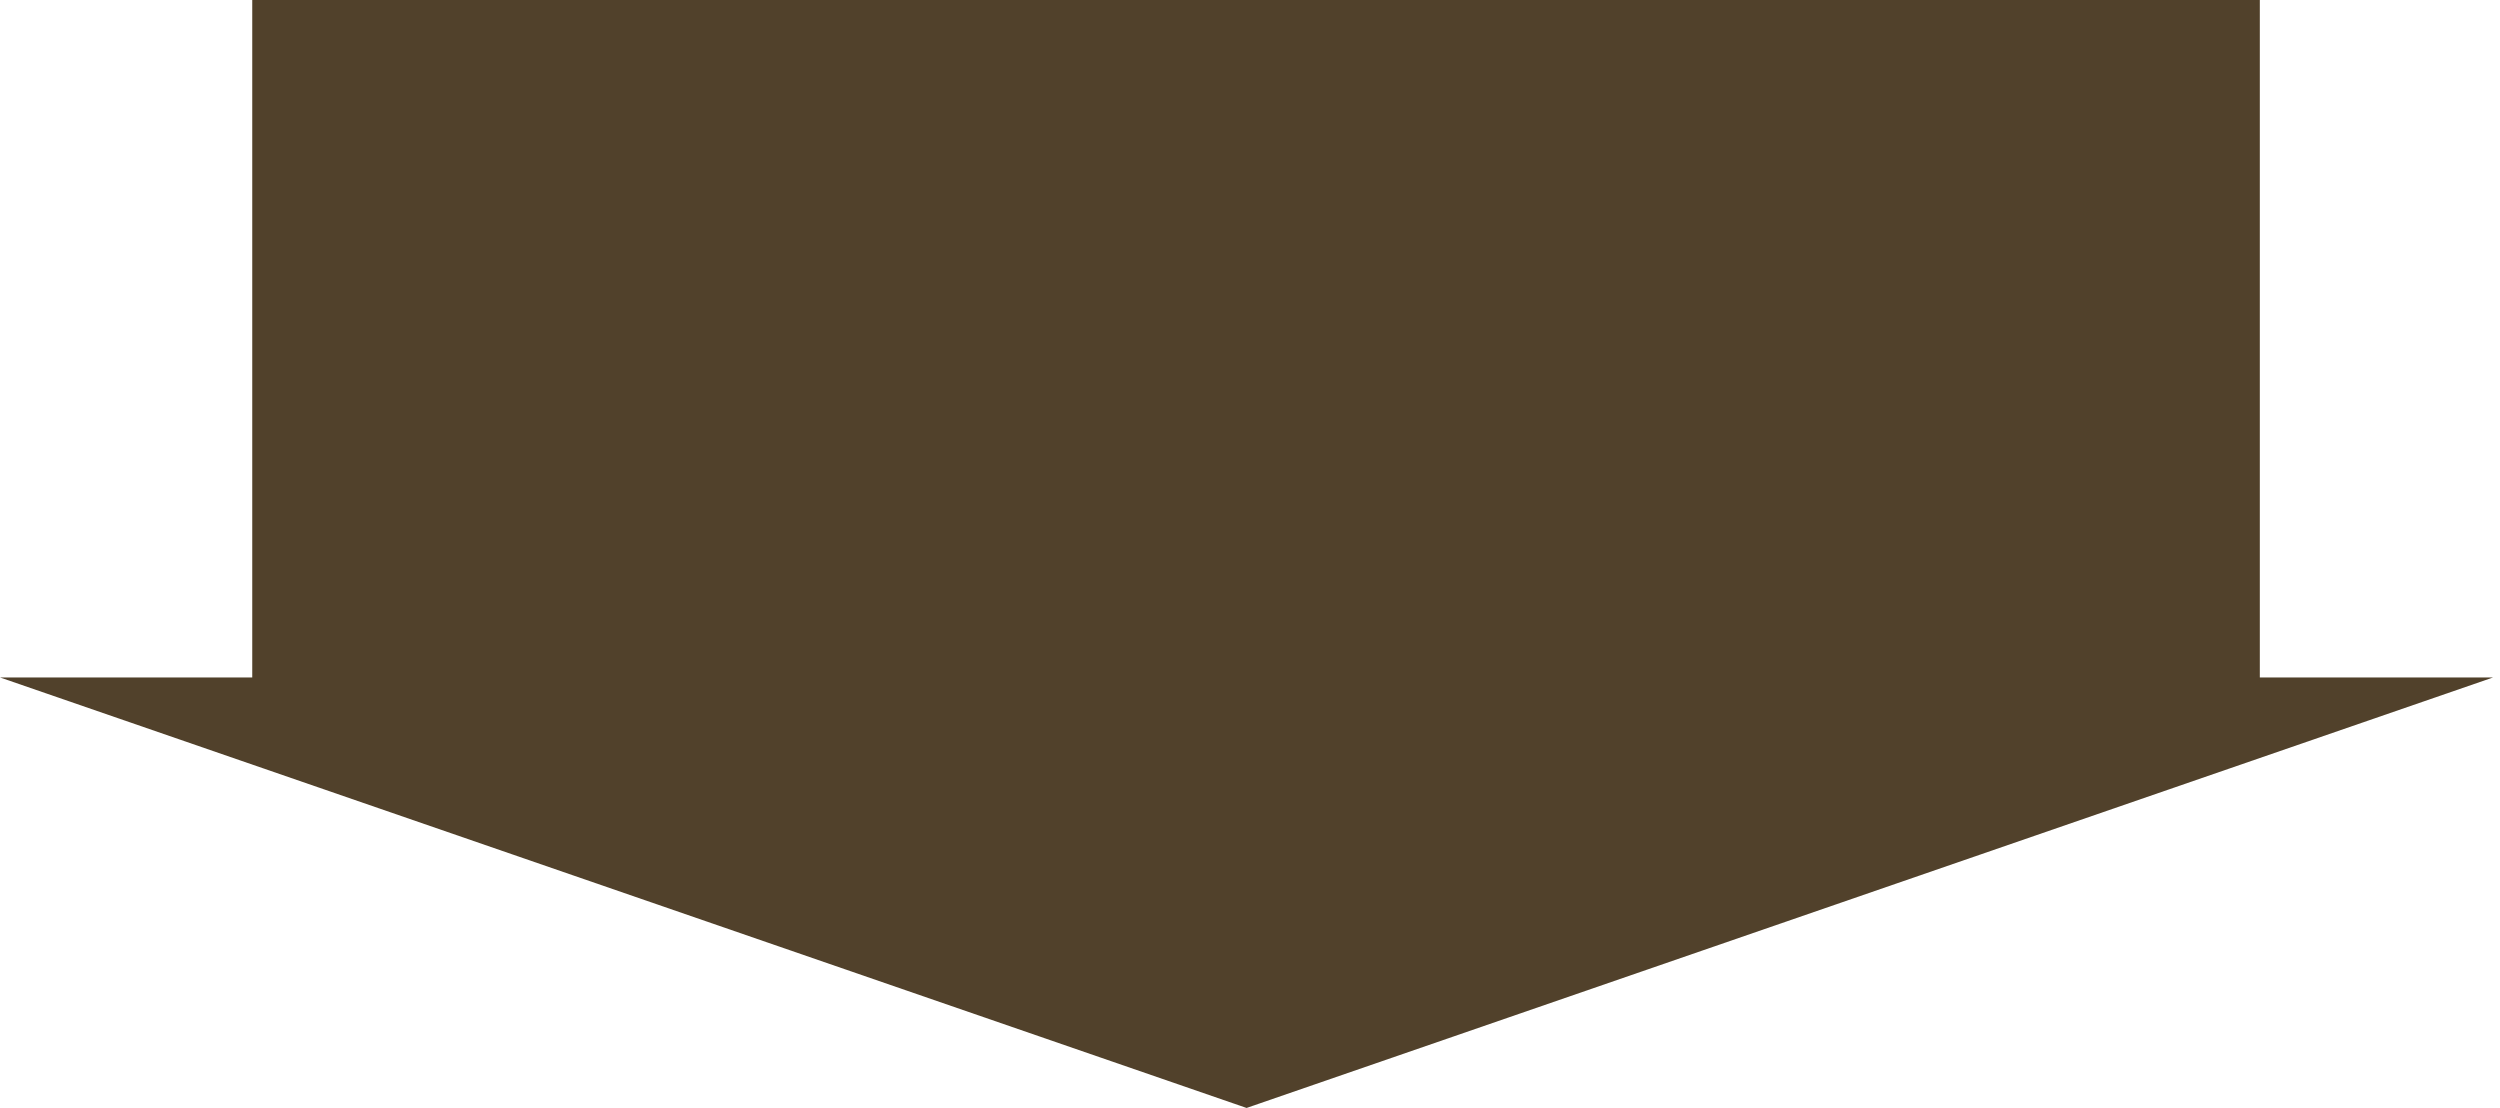 <svg width="264" height="117" viewBox="0 0 264 117" fill="none" xmlns="http://www.w3.org/2000/svg">
<path d="M238.637 71.539H263.272L131.637 117L0.001 71.539H26.637V0H238.637V71.539Z" fill="#51412B"/>
</svg>
